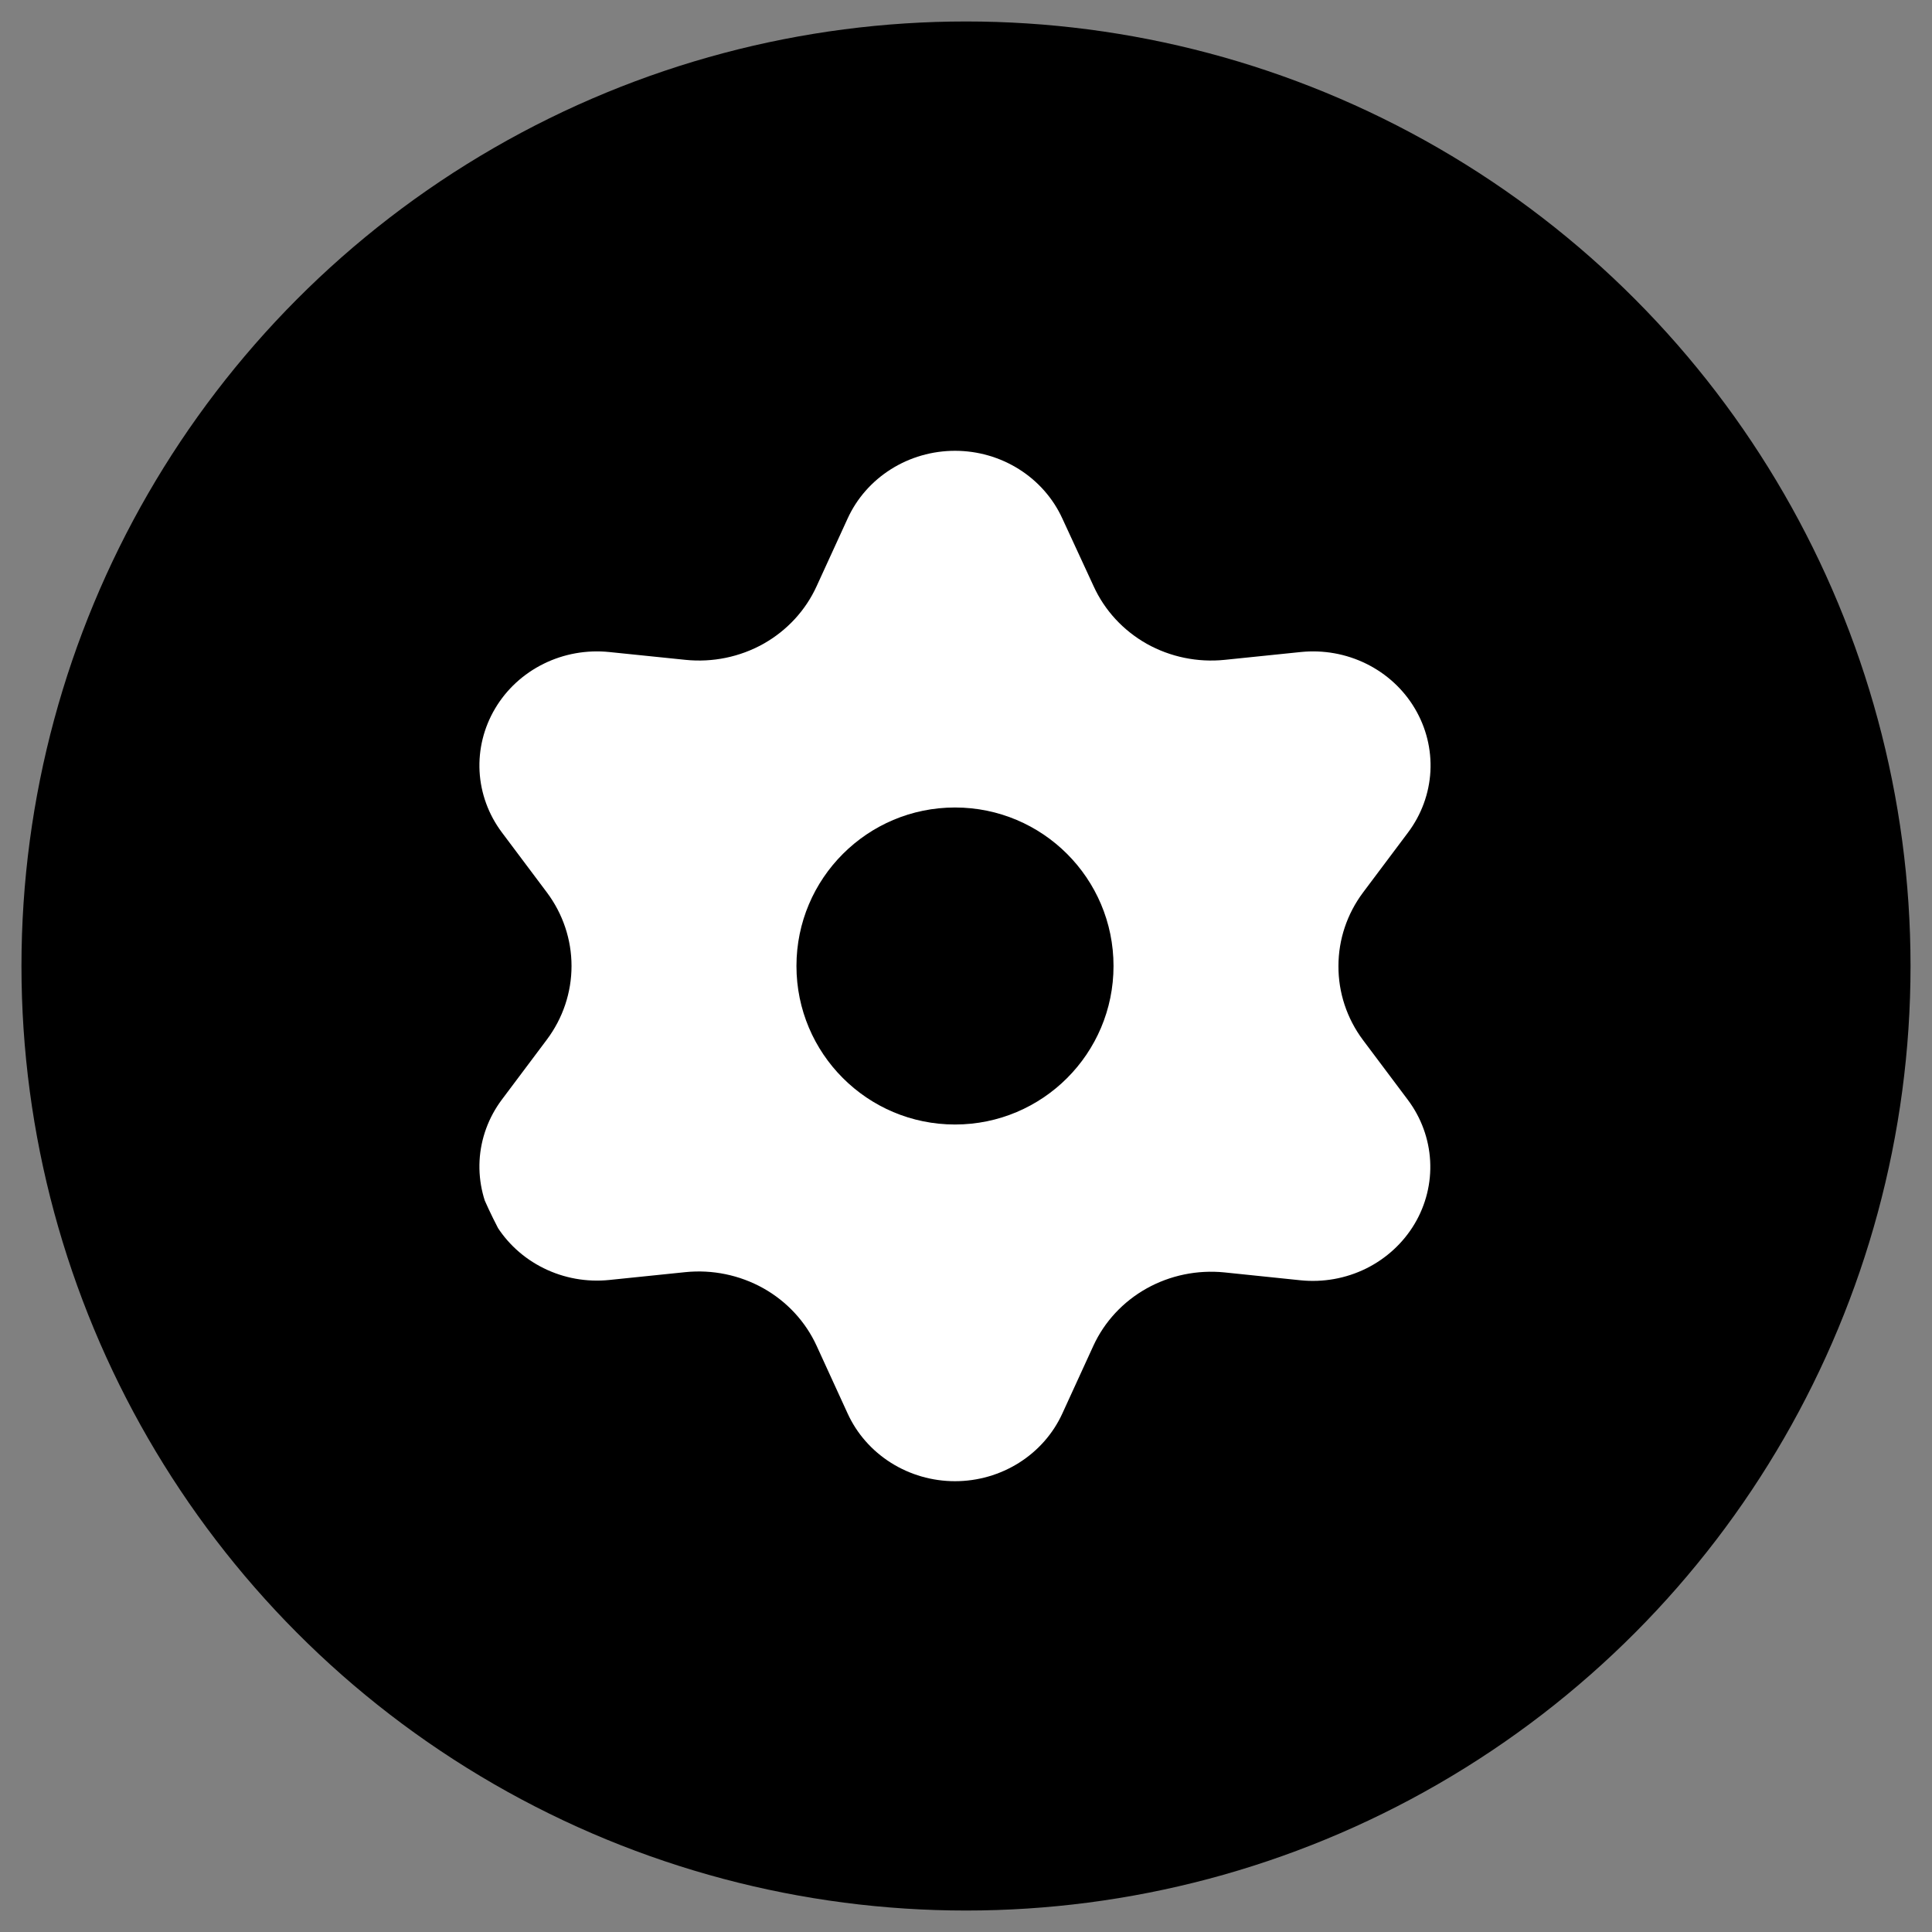 <?xml version="1.0" encoding="utf-8"?>
<svg xmlns="http://www.w3.org/2000/svg" width="45" height="45" viewBox="0 0 45 45" fill="none">
<rect x="0" y="0" width="45" height="45" fill="#808080" stroke="none"/>
<circle cx="22.5" cy="22.5" r="22" fill="black"/>
<g clip-path="url(#clip0_11591_25927)">
<path fill-rule="evenodd" clip-rule="evenodd" d="M19.743 32.923L19.02 31.345C18.762 30.782 18.327 30.313 17.778 30.005C17.228 29.698 16.591 29.566 15.96 29.631L14.191 29.813C13.665 29.867 13.134 29.772 12.662 29.538C12.19 29.305 11.799 28.945 11.534 28.5C11.269 28.055 11.143 27.546 11.17 27.033C11.198 26.52 11.379 26.026 11.69 25.611L12.737 24.215C13.111 23.716 13.312 23.116 13.312 22.5C13.312 21.884 13.111 21.284 12.737 20.785L11.69 19.389C11.379 18.974 11.198 18.48 11.17 17.967C11.143 17.454 11.269 16.945 11.534 16.5C11.798 16.055 12.19 15.694 12.662 15.461C13.133 15.228 13.665 15.133 14.191 15.187L15.965 15.369C16.597 15.434 17.233 15.303 17.783 14.995C18.331 14.686 18.764 14.217 19.02 13.655L19.743 12.077C19.957 11.608 20.308 11.209 20.752 10.929C21.196 10.649 21.714 10.5 22.244 10.5C22.773 10.5 23.291 10.649 23.735 10.929C24.179 11.209 24.53 11.608 24.744 12.077L25.473 13.655C25.729 14.217 26.162 14.686 26.709 14.995C27.259 15.303 27.896 15.434 28.527 15.369L30.296 15.187C30.822 15.133 31.354 15.228 31.825 15.461C32.297 15.694 32.689 16.055 32.953 16.5C33.218 16.945 33.344 17.454 33.317 17.967C33.289 18.48 33.108 18.974 32.797 19.389L31.75 20.785C31.376 21.284 31.175 21.884 31.175 22.5C31.172 23.118 31.371 23.721 31.744 24.221L32.791 25.617C33.103 26.033 33.283 26.527 33.311 27.04C33.339 27.552 33.213 28.062 32.948 28.507C32.683 28.952 32.291 29.312 31.82 29.546C31.348 29.779 30.817 29.874 30.29 29.82L28.522 29.637C27.89 29.573 27.254 29.704 26.704 30.012C26.157 30.319 25.724 30.786 25.467 31.345L24.744 32.923C24.53 33.392 24.179 33.791 23.735 34.071C23.291 34.351 22.773 34.5 22.244 34.5C21.714 34.5 21.196 34.351 20.752 34.071C20.308 33.791 19.957 33.392 19.743 32.923ZM22.244 26.192C24.283 26.192 25.936 24.539 25.936 22.5C25.936 20.461 24.283 18.808 22.244 18.808C20.204 18.808 18.551 20.461 18.551 22.5C18.551 24.539 20.204 26.192 22.244 26.192Z" fill="white"/>
</g>
<defs>
<clipPath id="clip0_11591_25927">
<rect x="10.5" y="10.5" width="24" height="24" rx="10" fill="white"/>
</clipPath>
</defs>
</svg>